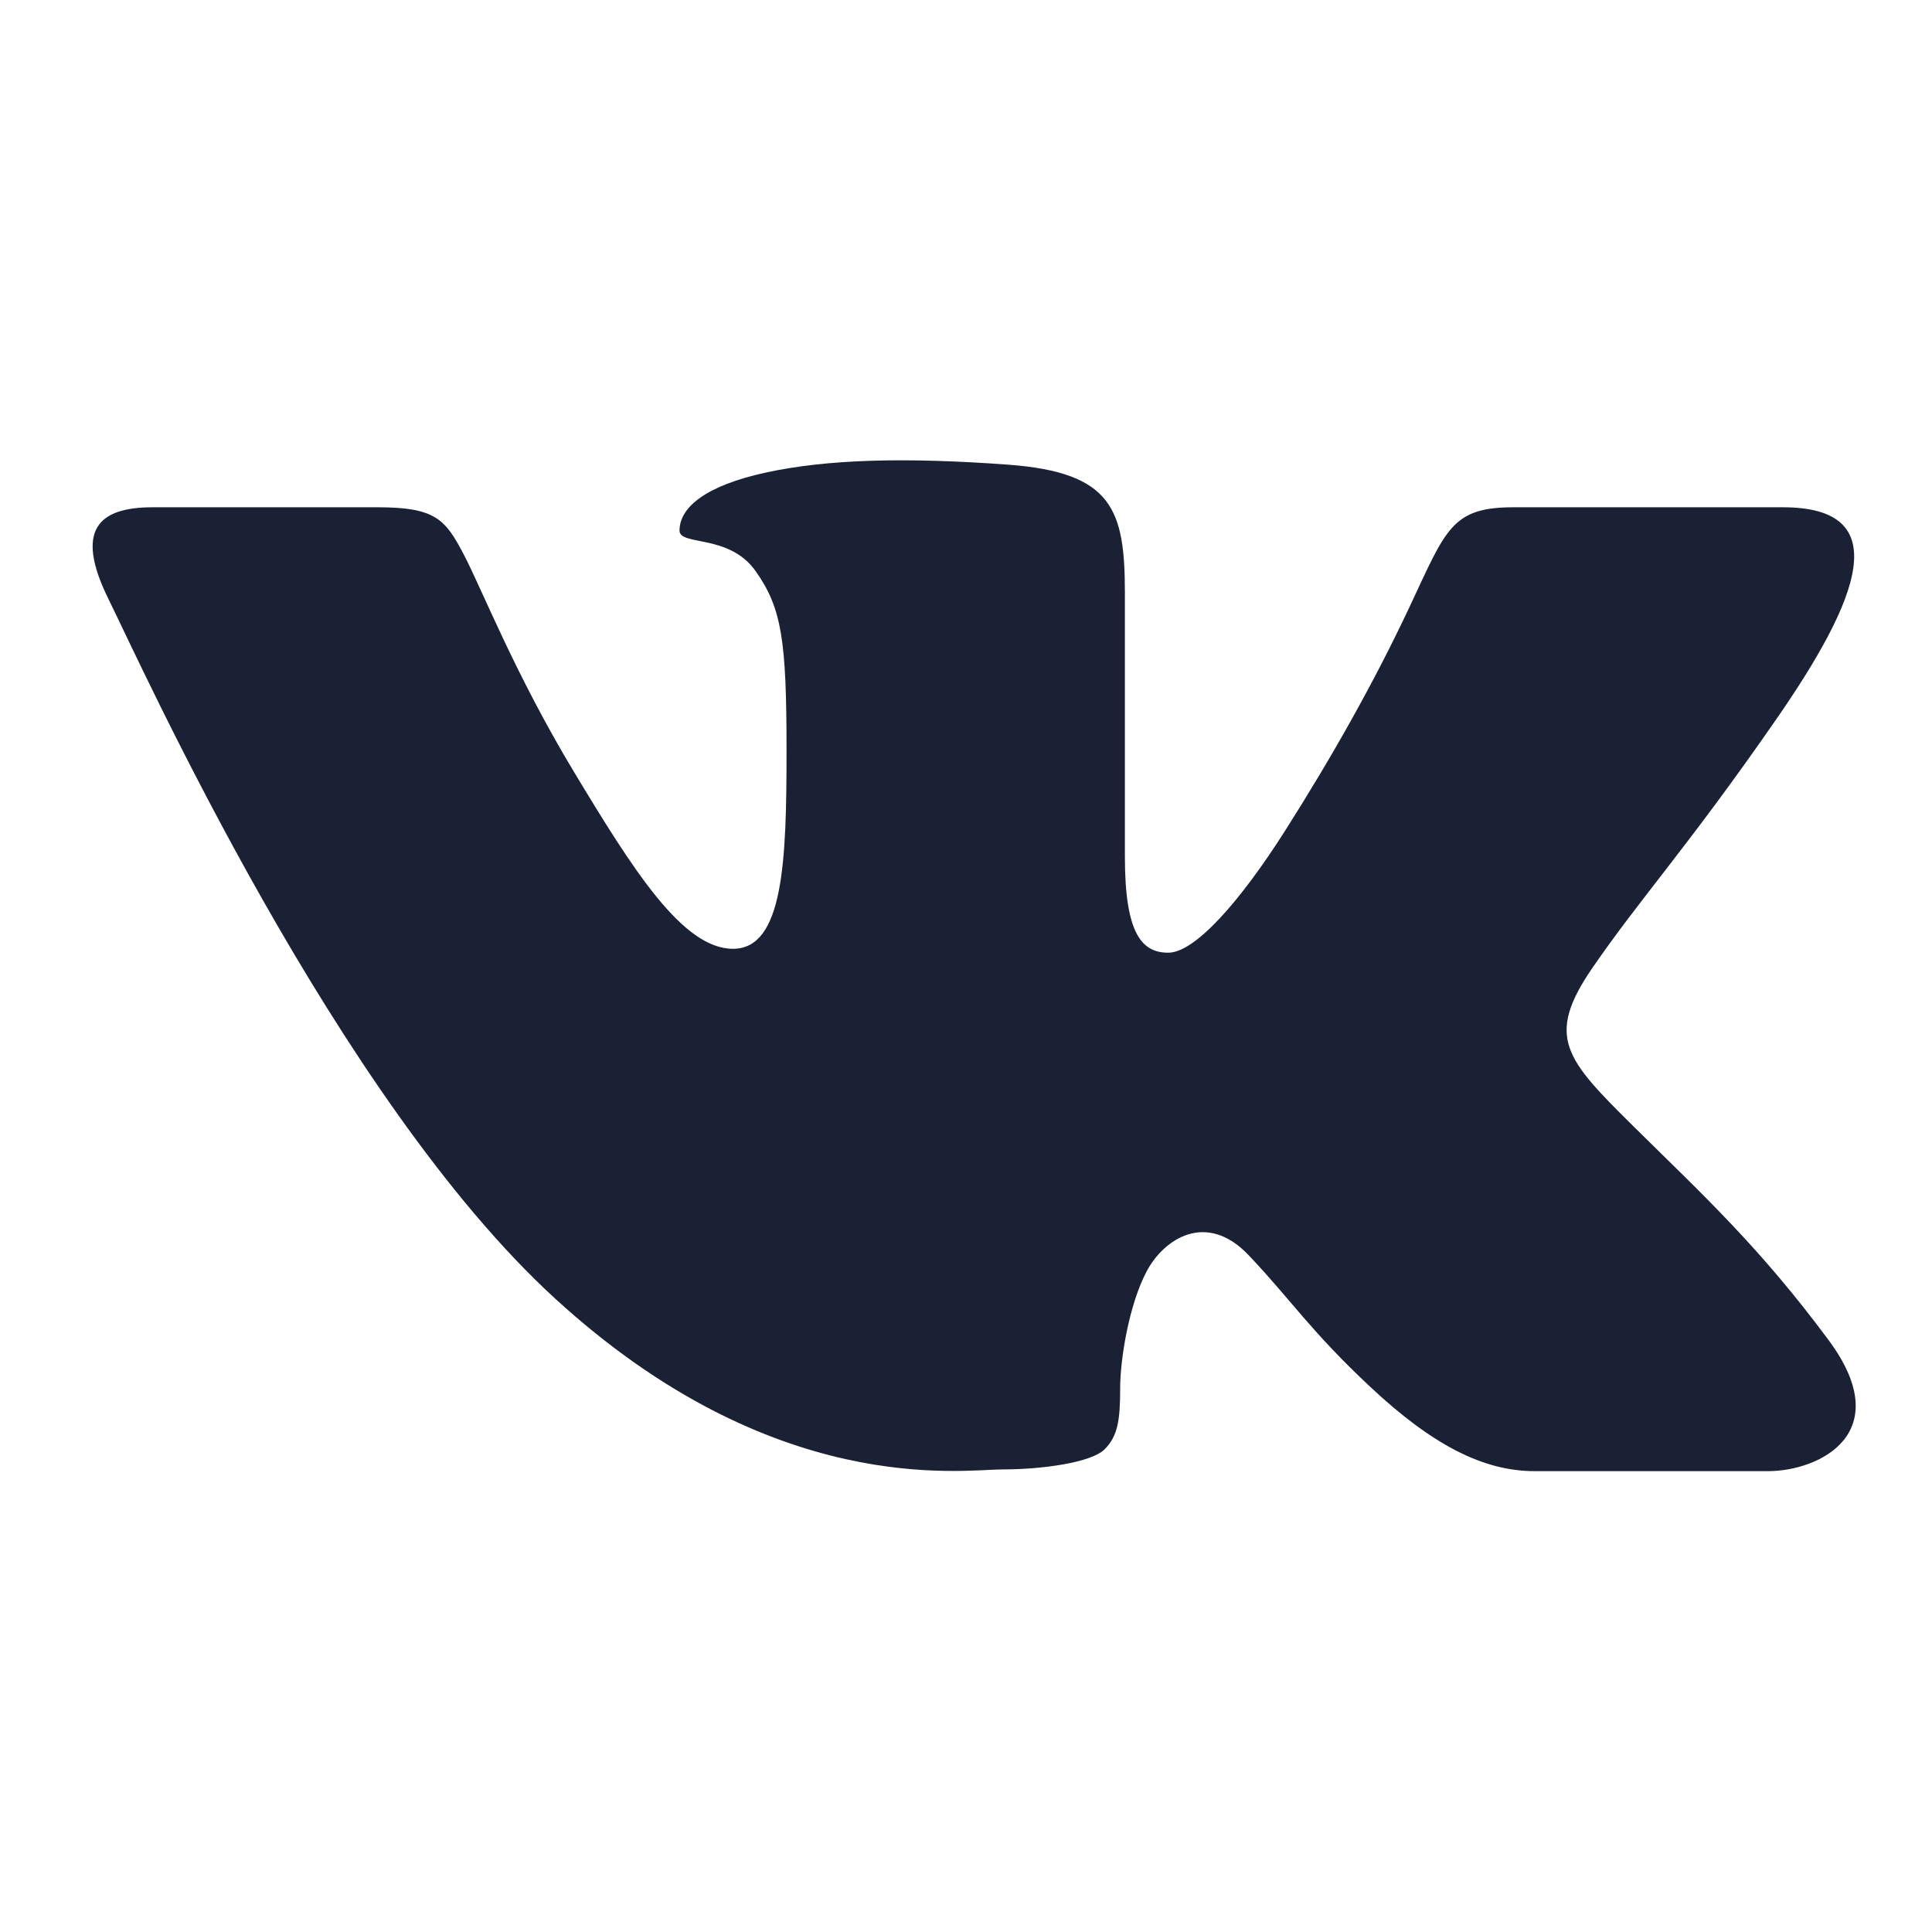 <?xml version="1.0" encoding="utf-8"?>
<!-- Generator: Adobe Illustrator 16.0.0, SVG Export Plug-In . SVG Version: 6.00 Build 0)  -->
<!DOCTYPE svg PUBLIC "-//W3C//DTD SVG 1.1//EN" "http://www.w3.org/Graphics/SVG/1.1/DTD/svg11.dtd">
<svg version="1.1" id="Layer_1" xmlns="http://www.w3.org/2000/svg" xmlns:xlink="http://www.w3.org/1999/xlink" x="0px" y="0px"
	 width="32.674px" height="32.674px" viewBox="0 0 32.674 32.674" enable-background="new 0 0 32.674 32.674" xml:space="preserve">
<path fill="#1A2134" d="M11.492,8.973c0,0.264,0.839,0.052,1.285,0.683c0.447,0.629,0.525,1.18,0.525,3.044
	c0,1.864-0.051,3.346-0.905,3.346s-1.693-1.339-2.69-2.992C8.71,11.4,8.159,9.983,7.844,9.379c-0.314-0.602-0.485-0.8-1.457-0.8
	c-0.971,0-2.886,0-3.806,0c-0.917,0-1.324,0.381-0.748,1.549c0.577,1.168,3.857,8.45,7.558,11.836
	c3.7,3.385,6.876,2.887,7.558,2.887c0.684,0,1.509-0.117,1.733-0.341c0.223-0.224,0.262-0.497,0.262-1.022s0.156-1.432,0.445-1.981
	c0.289-0.552,1.012-1.038,1.733-0.274c0.722,0.761,1.036,1.272,2.06,2.229c1.024,0.958,1.889,1.418,2.77,1.418
	c0.88,0,3.083,0,3.949,0c0.867,0,2.191-0.644,1.023-2.218s-2.111-2.441-3.281-3.596c-1.166-1.154-1.521-1.522-0.707-2.705
	c0.813-1.18,1.602-2.033,3.069-4.146c1.472-2.112,2.048-3.636,0.146-3.636s-3.502,0-4.553,0c-1.05,0-1.142,0.369-1.758,1.681
	c-0.617,1.312-1.326,2.558-2.1,3.779c-0.774,1.22-1.535,2.073-1.982,2.073c-0.445,0-0.734-0.315-0.734-1.627s0-3.057,0-4.46
	c0-1.405-0.209-2.035-1.969-2.166c-1.758-0.13-3.07-0.091-4.095,0.131C11.938,8.211,11.492,8.579,11.492,8.973z"/>
</svg>
